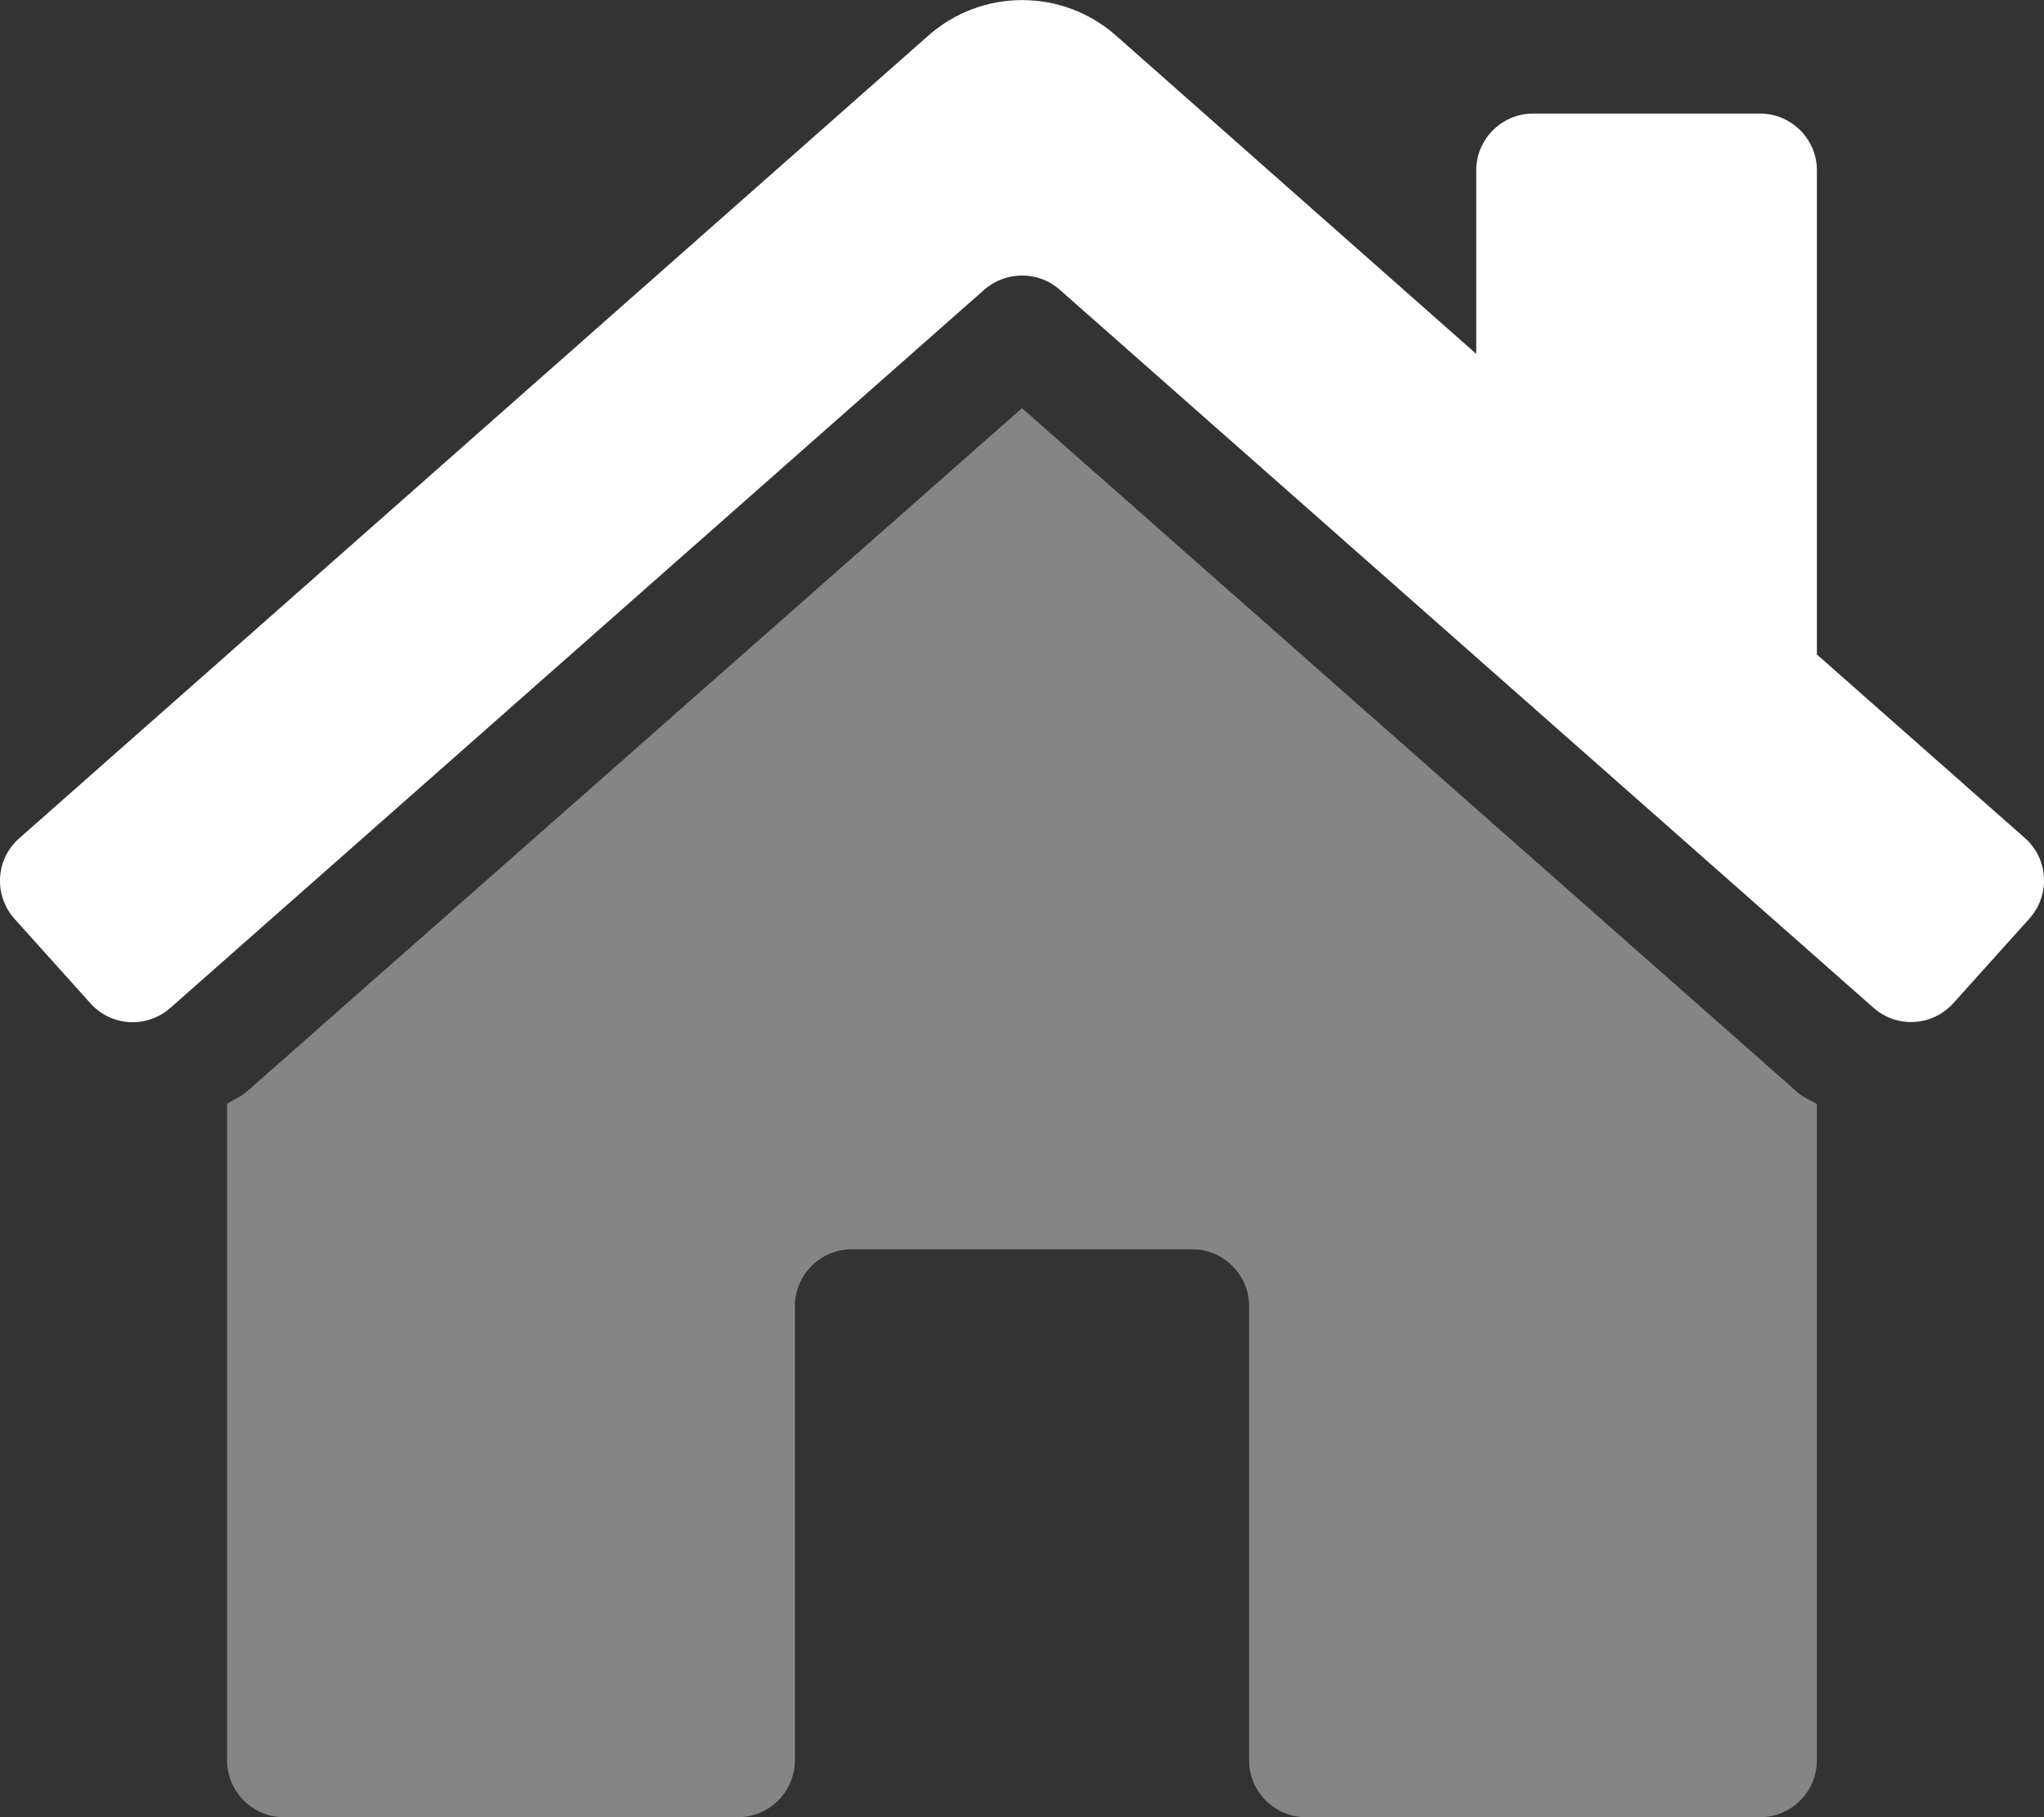 <?xml version="1.0" encoding="utf-8"?>
<!-- Generator: Adobe Illustrator 25.2.0, SVG Export Plug-In . SVG Version: 6.00 Build 0)  -->
<svg version="1.1" id="Laag_1" xmlns="http://www.w3.org/2000/svg" xmlns:xlink="http://www.w3.org/1999/xlink" x="0px" y="0px"
	 viewBox="0 0 576 512" style="enable-background:new 0 0 576 512;" xml:space="preserve">
<rect x="0" y="0" width="576" height="512" fill="#333333" stroke="none"/>
<style type="text/css">
	.st0{opacity:0.4;fill:#FFFFFF;enable-background:new    ;}
	.st1{fill:#FFFFFF;}
</style>
<path class="st0" d="M496,512H368c-8.8,0-16-7.2-16-16V368c0-8.8-7.2-16-16-16h-96c-8.8,0-16,7.2-16,16v128c0,8.8-7.2,16-16,16H80
	c-8.8,0-16-7.2-16-16V311c1.8-1.2,3.8-1.9,5.5-3.4L288,115l218.7,192.9c1.5,1.4,3.6,2,5.3,3.2V496C512,504.8,504.8,512,496,512z"/>
<path class="st1" d="M527.9,283.9L298.6,81.6c-6-5.3-15.1-5.3-21.2,0L48.1,283.9c-6.6,5.9-16.7,5.4-22.6-1.2L4.1,258.9
	c-5.9-6.6-5.4-16.7,1.2-22.6l256-226c15.2-13.7,38.3-13.7,53.5,0L416,99.7V48c0-8.8,7.2-16,16-16h64c8.8,0,16,7.2,16,16v136.4
	l58.7,51.8c6.6,5.9,7.1,16,1.2,22.6l-21.4,23.8C544.6,289.2,534.5,289.8,527.9,283.9L527.9,283.9z"/>
</svg>
